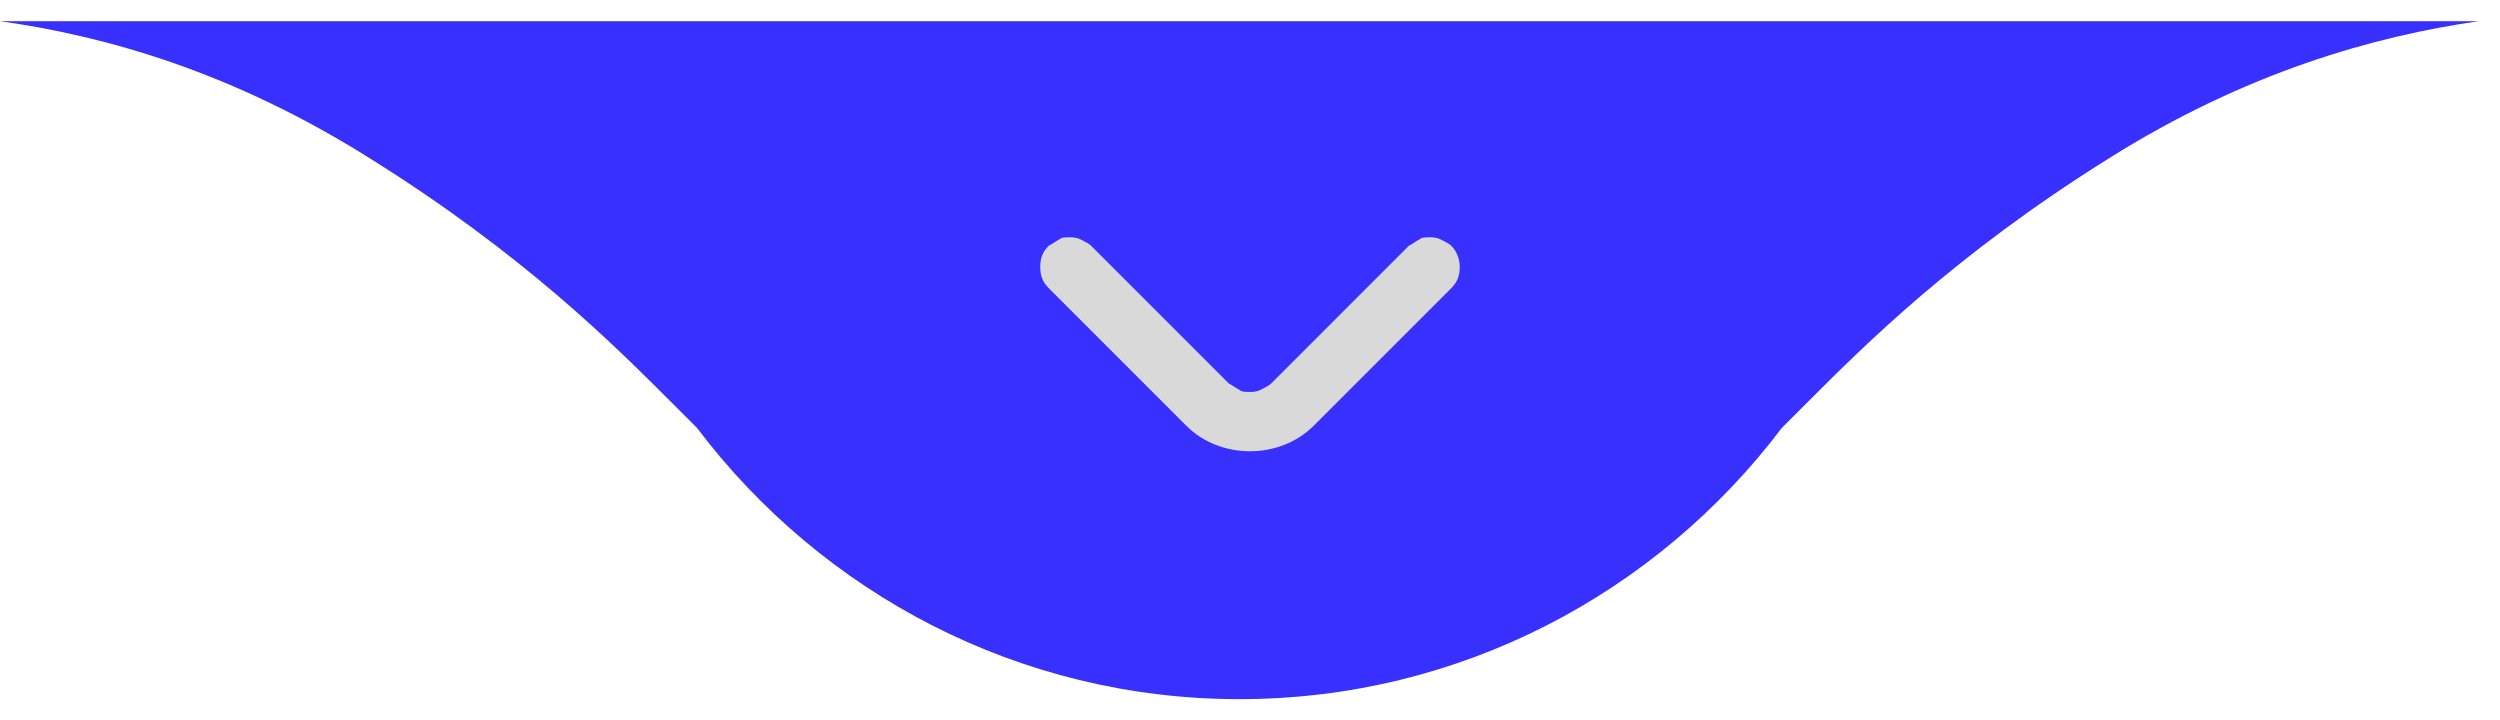 <svg xmlns="http://www.w3.org/2000/svg" xmlns:xlink="http://www.w3.org/1999/xlink" id="Camada_1" x="0px" y="0px" viewBox="0 0 118 34" style="enable-background:new 0 0 118 34;" xml:space="preserve"><style type="text/css">	.st0{fill-rule:evenodd;clip-rule:evenodd;fill:#3730FF;}	.st1{fill:#D9D9D9;}</style><path class="st0" d="M0,1c5,0.7,11,2.4,17.5,6.5C24.7,12,29,16.3,31.6,18.9l0,0c0.5,0.5,0.9,0.9,1.3,1.3C38.8,28,48.1,33,58.5,33 s19.7-5,25.6-12.8c0.4-0.4,0.8-0.8,1.3-1.3l0,0c2.6-2.6,6.9-6.9,14.1-11.4c6.5-4.1,12.6-5.8,17.5-6.5H0z"></path><path class="st1" d="M68.5,11.6c-0.1-0.1-0.3-0.2-0.5-0.3c-0.2-0.1-0.4-0.1-0.5-0.1c-0.2,0-0.4,0-0.5,0.1c-0.2,0.1-0.3,0.2-0.5,0.3 L60,18.1c-0.1,0.1-0.3,0.2-0.5,0.3c-0.2,0.1-0.4,0.1-0.5,0.1c-0.2,0-0.4,0-0.5-0.1c-0.2-0.1-0.3-0.2-0.5-0.3l-6.5-6.5 c-0.1-0.1-0.3-0.2-0.5-0.3c-0.2-0.1-0.4-0.1-0.5-0.1c-0.2,0-0.4,0-0.5,0.1c-0.2,0.1-0.3,0.2-0.5,0.3c-0.3,0.3-0.4,0.6-0.4,1 c0,0.4,0.1,0.7,0.4,1l6.5,6.5c0.8,0.8,1.9,1.2,3,1.2c1.1,0,2.2-0.4,3-1.2l6.5-6.5c0.3-0.3,0.4-0.6,0.4-1 C68.9,12.3,68.8,11.9,68.5,11.6L68.5,11.6z"></path></svg>